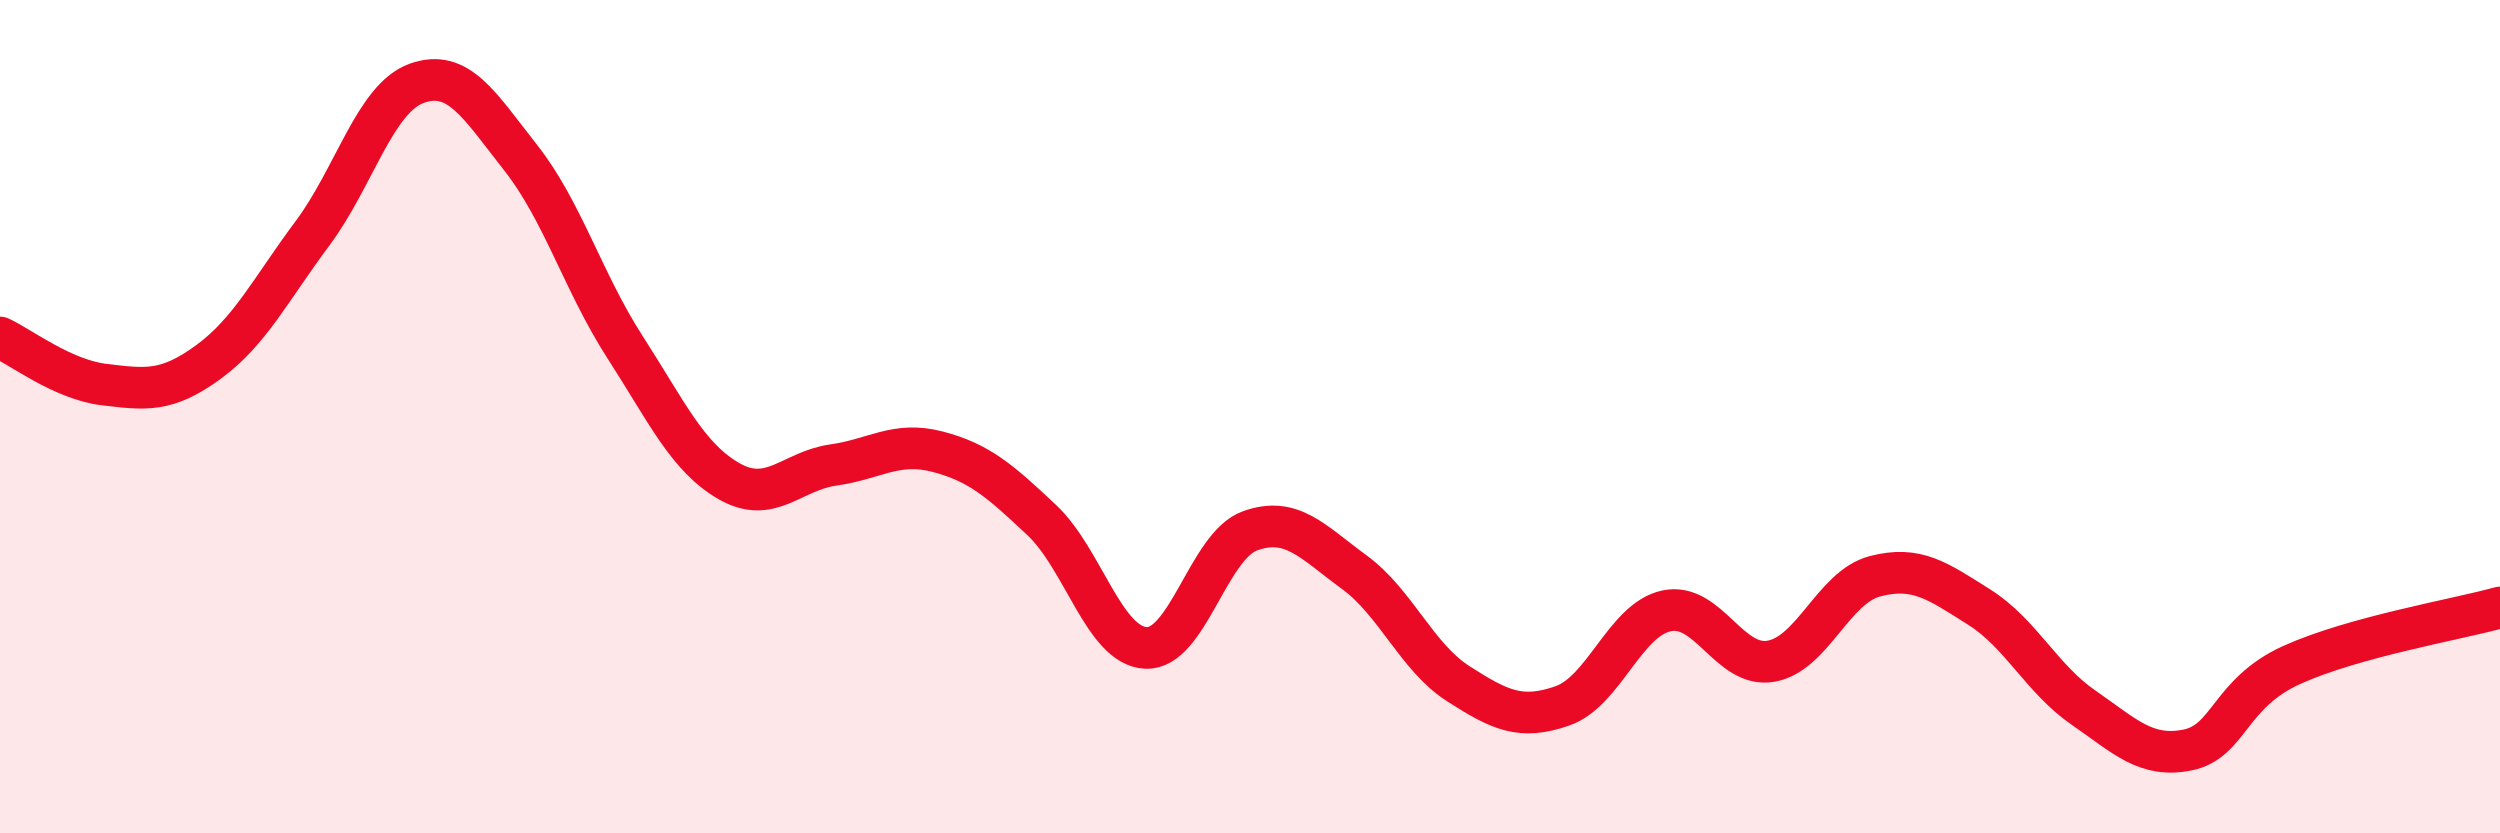 
    <svg width="60" height="20" viewBox="0 0 60 20" xmlns="http://www.w3.org/2000/svg">
      <path
        d="M 0,8.1 C 0.5,8.33 1.5,9.11 2.5,9.23 C 3.5,9.35 4,9.42 5,8.69 C 6,7.96 6.5,6.94 7.5,5.6 C 8.5,4.26 9,2.36 10,2 C 11,1.64 11.5,2.52 12.5,3.79 C 13.5,5.06 14,6.78 15,8.33 C 16,9.88 16.5,10.98 17.5,11.55 C 18.5,12.12 19,11.3 20,11.16 C 21,11.02 21.5,10.58 22.5,10.84 C 23.5,11.1 24,11.54 25,12.48 C 26,13.42 26.5,15.5 27.5,15.55 C 28.5,15.6 29,13.1 30,12.74 C 31,12.38 31.5,13 32.5,13.73 C 33.5,14.46 34,15.77 35,16.41 C 36,17.05 36.5,17.29 37.5,16.94 C 38.5,16.59 39,14.87 40,14.66 C 41,14.45 41.5,16.04 42.5,15.87 C 43.5,15.7 44,14.09 45,13.83 C 46,13.57 46.5,13.94 47.5,14.57 C 48.5,15.2 49,16.29 50,16.98 C 51,17.67 51.5,18.2 52.5,18 C 53.5,17.8 53.5,16.64 55,15.96 C 56.5,15.28 59,14.86 60,14.58L60 20L0 20Z"
        fill="#EB0A25"
        opacity="0.1"
        stroke-linecap="round"
        stroke-linejoin="round"
      />
      <path
        d="M 0,8.1 C 0.5,8.33 1.5,9.11 2.5,9.23 C 3.5,9.35 4,9.42 5,8.69 C 6,7.96 6.5,6.94 7.5,5.6 C 8.5,4.26 9,2.36 10,2 C 11,1.64 11.5,2.52 12.5,3.79 C 13.5,5.06 14,6.78 15,8.33 C 16,9.88 16.5,10.98 17.5,11.55 C 18.5,12.12 19,11.3 20,11.16 C 21,11.02 21.5,10.58 22.5,10.84 C 23.5,11.1 24,11.54 25,12.48 C 26,13.42 26.5,15.5 27.5,15.55 C 28.5,15.6 29,13.1 30,12.74 C 31,12.38 31.5,13 32.5,13.73 C 33.5,14.46 34,15.77 35,16.41 C 36,17.05 36.5,17.29 37.5,16.94 C 38.5,16.59 39,14.87 40,14.66 C 41,14.45 41.5,16.04 42.5,15.87 C 43.5,15.7 44,14.09 45,13.83 C 46,13.57 46.5,13.94 47.5,14.57 C 48.5,15.2 49,16.29 50,16.98 C 51,17.67 51.5,18.2 52.5,18 C 53.5,17.8 53.5,16.64 55,15.96 C 56.5,15.28 59,14.86 60,14.58"
        stroke="#EB0A25"
        stroke-width="1"
        fill="none"
        stroke-linecap="round"
        stroke-linejoin="round"
      />
    </svg>
  